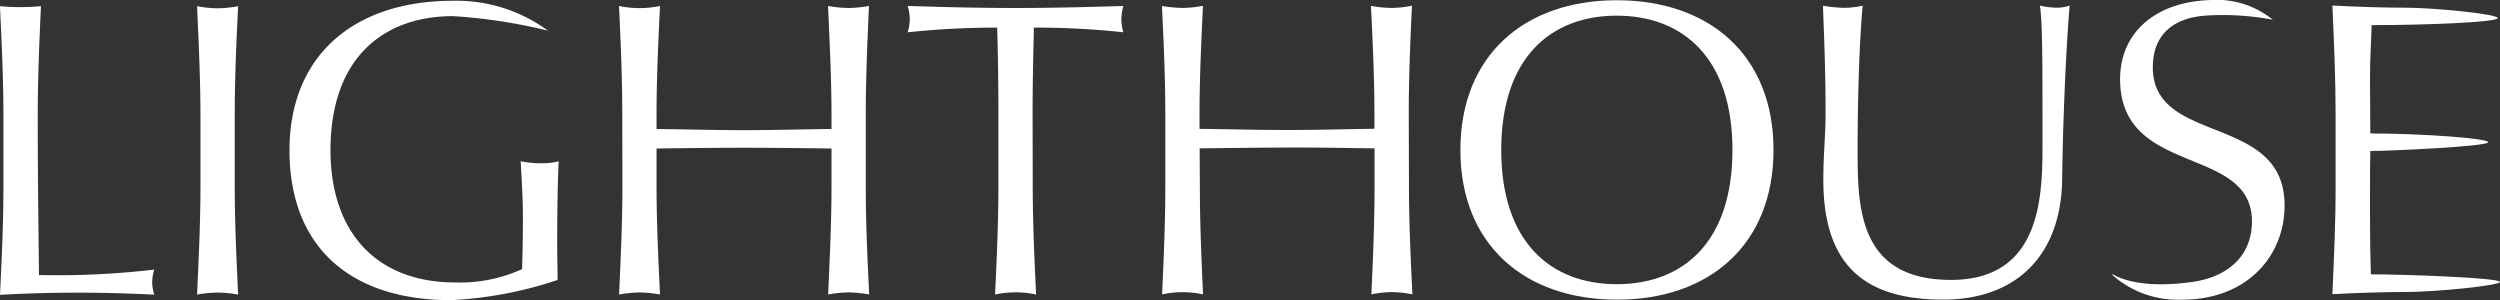 <svg xmlns="http://www.w3.org/2000/svg" width="156.418" height="18.777" viewBox="0 0 156.418 18.777">
  <rect x="0" y="0" width="156.418" height="18.777" fill="#333333" stroke="none"/>
  <g id="lh-white" transform="translate(-456.542 -677.67)">
    <g id="Group_694" data-name="Group 694">
      <path id="Path_3502" data-name="Path 3502" d="M458.98,694.878c-.025-2.557-.076-5.652-.076-10.041,0-2.255.1-4.531.2-6.78a13.924,13.924,0,0,1-2.566,0c.107,2.249.217,4.525.217,6.78v4.5c.005,2.251-.106,4.527-.212,6.778,1.625-.088,3.216-.134,4.841-.134,1.6,0,3.217.046,4.812.125a2.619,2.619,0,0,1-.132-.783,2.731,2.731,0,0,1,.132-.787A51.656,51.656,0,0,1,458.98,694.878Z" fill="#fff"/>
      <path id="Path_3503" data-name="Path 3503" d="M471.229,684.833c0-2.251.1-4.527.213-6.776a7.422,7.422,0,0,1-1.289.132,7.285,7.285,0,0,1-1.281-.132c.1,2.249.208,4.525.213,6.776v4.5c0,2.242-.111,4.518-.213,6.769a7.455,7.455,0,0,1,1.285-.125,7.307,7.307,0,0,1,1.285.125c-.107-2.251-.213-4.527-.213-6.769Z" fill="#fff"/>
      <path id="Path_3504" data-name="Path 3504" d="M490.387,687.885a5.876,5.876,0,0,1-1.268-.129c.06,1.1.141,2.359.141,3.578,0,1.078-.022,2.123-.051,3.174a9.386,9.386,0,0,1-4.183.834c-4.922,0-7.8-3.132-7.807-8.263,0-5.807,3.327-8.394,7.663-8.4a33.616,33.616,0,0,1,5.947.911,9.69,9.69,0,0,0-5.947-1.872c-6.2,0-10.228,3.425-10.228,9.364.008,6.114,3.88,9.369,10.109,9.369a24.923,24.923,0,0,0,6.666-1.264c0-.706-.025-1.442-.025-2.112,0-2.836.051-4.534.094-5.316A3.979,3.979,0,0,1,490.387,687.885Z" fill="#fff"/>
      <path id="Path_3505" data-name="Path 3505" d="M510.711,684.816c0-2.247.1-4.523.2-6.773a8,8,0,0,1-1.276.127,7.768,7.768,0,0,1-1.285-.127c.1,2.25.213,4.526.217,6.773v.923c-1.838.021-3.642.076-5.472.076s-3.646-.055-5.475-.072v-.915c0-2.259.11-4.526.217-6.785a6.21,6.21,0,0,1-2.566,0c.107,2.259.205,4.526.205,6.785l.008,4.493c0,2.251-.106,4.527-.208,6.776a7.882,7.882,0,0,1,1.28-.13,8.128,8.128,0,0,1,1.281.128c-.107-2.255-.217-4.523-.217-6.774v-2.359c1.829-.025,3.642-.047,5.475-.047s3.634.022,5.472.047v2.359c0,2.247-.111,4.519-.209,6.774a7.206,7.206,0,0,1,1.277-.13,7.376,7.376,0,0,1,1.289.13c-.111-2.255-.213-4.527-.213-6.774Z" fill="#fff"/>
      <path id="Path_3506" data-name="Path 3506" d="M520.084,678.17c-2.247,0-4.5-.055-6.752-.127a2.953,2.953,0,0,1,.132.81,2.883,2.883,0,0,1-.132.838,51.813,51.813,0,0,1,5.6-.293c.055,1.81.077,3.607.077,5.418v4.5c0,2.255-.1,4.527-.209,6.782a6.1,6.1,0,0,1,2.57,0c-.111-2.255-.213-4.527-.213-6.782l-.008-4.5c0-1.811.038-3.608.081-5.418a50.236,50.236,0,0,1,5.6.293,3.019,3.019,0,0,1-.128-.815,3.093,3.093,0,0,1,.128-.833C524.581,678.115,522.334,678.17,520.084,678.17Z" fill="#fff"/>
      <path id="Path_3507" data-name="Path 3507" d="M544.684,684.807c0-2.242.093-4.522.2-6.781a6.607,6.607,0,0,1-1.276.14,7.736,7.736,0,0,1-1.289-.128c.111,2.247.217,4.527.217,6.769v.919c-1.83.026-3.638.077-5.467.077s-3.638-.051-5.476-.072v-.92c0-2.246.111-4.522.213-6.773a7.71,7.71,0,0,1-1.276.128,8.366,8.366,0,0,1-1.289-.123c.11,2.246.212,4.522.212,6.768v4.5c0,2.255-.1,4.527-.2,6.777a6.094,6.094,0,0,1,2.561,0c-.106-2.255-.2-4.522-.2-6.777l-.013-2.359c1.838-.022,3.647-.043,5.476-.051s3.637.029,5.467.051v2.355c0,2.254-.094,4.526-.2,6.781a6.352,6.352,0,0,1,1.276-.14,6.615,6.615,0,0,1,1.293.14c-.11-2.259-.216-4.527-.216-6.781Z" fill="#fff"/>
      <path id="Path_3508" data-name="Path 3508" d="M557.7,677.685c-5.764,0-9.785,3.438-9.785,9.369s4.029,9.366,9.79,9.366c5.777,0,9.8-3.431,9.8-9.371S563.48,677.685,557.7,677.685Zm0,17.765c-4.089.006-7.229-2.589-7.229-8.4s3.14-8.4,7.224-8.4,7.242,2.587,7.242,8.4S561.808,695.45,557.707,695.45Z" fill="#fff"/>
      <path id="Path_3509" data-name="Path 3509" d="M584.174,678.021c.162,1.023.162,3.532.162,8.5,0,3.3,0,8.658-5.727,8.662-5.841,0-5.841-4.625-5.841-8.19,0-3.872.161-7.428.319-8.968a5.285,5.285,0,0,1-1.123.134,8.053,8.053,0,0,1-1.366-.134c.055,1.514.166,3.9.166,6.773,0,1.31-.141,2.514-.141,4.135.005,5.076,2.315,7.484,7.493,7.484,4.71,0,7.4-2.906,7.449-7.541.047-3.815.26-8.424.468-10.856a2.633,2.633,0,0,1-.783.132A4.942,4.942,0,0,1,584.174,678.021Z" fill="#fff"/>
      <path id="Path_3510" data-name="Path 3510" d="M591.237,681.884c0-1.9,1.114-3.1,3.369-3.242a16.7,16.7,0,0,1,4.14.264,5.555,5.555,0,0,0-3.876-1.234c-3.48.1-5.68,2.049-5.68,4.953.013,6.143,8.25,4.084,8.25,8.9,0,2.093-1.434,3.463-3.744,3.787-4.3.6-5.306-.892-4.94-.392a6.191,6.191,0,0,0,4.314,1.5c4.034,0,6.412-2.7,6.412-5.9C599.482,684.739,591.237,686.786,591.237,681.884Z" fill="#fff"/>
      <path id="Path_3511" data-name="Path 3511" d="M604.881,694.835c-.021-.651-.055-1.927-.055-3.918,0-2.523,0-3.17.021-3.8,1.268,0,7.373-.289,7.373-.546s-4.28-.551-7.373-.551c0-.647-.021-2.1-.021-3.451,0-1.28.072-2.2.106-3.327,3.4,0,7.884-.18,7.884-.442s-4.093-.647-5.667-.647-3.111-.059-4.676-.136c.1,2.225.2,4.5.2,6.752v4.5c.009,2.251-.1,4.527-.2,6.807,1.595-.085,3.17-.136,4.761-.14s5.726-.387,5.726-.63S607.212,694.835,604.881,694.835Z" fill="#fff"/>
    </g>
  </g>
</svg>
